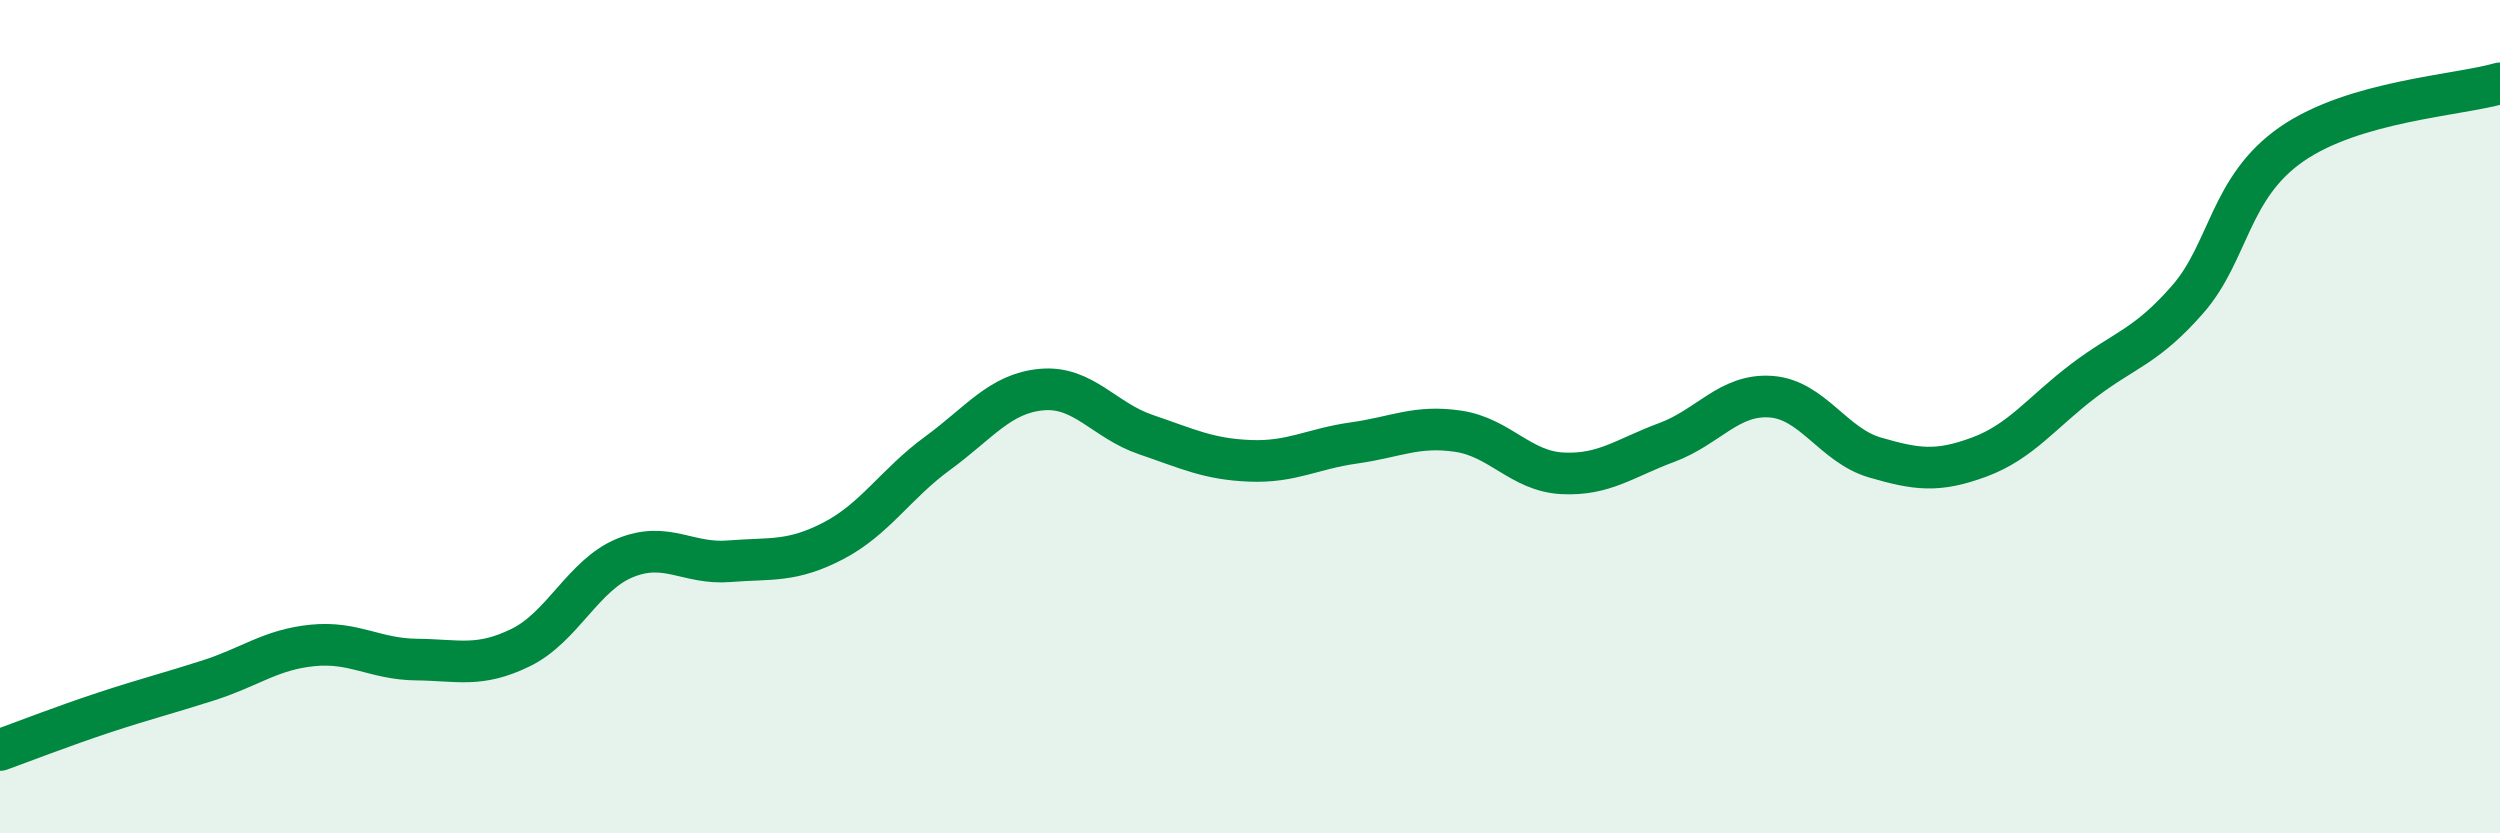 
    <svg width="60" height="20" viewBox="0 0 60 20" xmlns="http://www.w3.org/2000/svg">
      <path
        d="M 0,18 C 0.5,17.82 1.5,17.43 2.5,17.1 C 3.5,16.77 4,16.65 5,16.33 C 6,16.01 6.5,15.59 7.5,15.49 C 8.5,15.39 9,15.82 10,15.83 C 11,15.84 11.5,16.03 12.5,15.54 C 13.5,15.05 14,13.8 15,13.39 C 16,12.98 16.5,13.55 17.5,13.47 C 18.5,13.39 19,13.5 20,12.98 C 21,12.46 21.5,11.61 22.5,10.88 C 23.5,10.15 24,9.44 25,9.35 C 26,9.26 26.5,10.09 27.5,10.43 C 28.5,10.77 29,11.02 30,11.06 C 31,11.1 31.5,10.77 32.5,10.63 C 33.5,10.49 34,10.2 35,10.35 C 36,10.5 36.5,11.31 37.5,11.36 C 38.5,11.41 39,10.99 40,10.62 C 41,10.25 41.5,9.45 42.5,9.52 C 43.5,9.59 44,10.69 45,10.98 C 46,11.27 46.5,11.34 47.5,10.97 C 48.5,10.6 49,9.9 50,9.14 C 51,8.38 51.5,8.33 52.5,7.19 C 53.5,6.05 53.5,4.5 55,3.46 C 56.5,2.42 59,2.29 60,2L60 20L0 20Z"
        fill="#008740"
        opacity="0.1"
        stroke-linecap="round"
        stroke-linejoin="round"
      />
      <path
        d="M 0,18 C 0.5,17.82 1.5,17.43 2.5,17.1 C 3.5,16.77 4,16.65 5,16.33 C 6,16.01 6.5,15.59 7.5,15.49 C 8.5,15.39 9,15.82 10,15.83 C 11,15.84 11.5,16.03 12.5,15.54 C 13.5,15.05 14,13.8 15,13.39 C 16,12.98 16.5,13.55 17.5,13.47 C 18.5,13.39 19,13.5 20,12.98 C 21,12.46 21.5,11.61 22.5,10.88 C 23.5,10.15 24,9.44 25,9.35 C 26,9.26 26.5,10.09 27.5,10.43 C 28.5,10.77 29,11.02 30,11.06 C 31,11.1 31.5,10.77 32.5,10.63 C 33.5,10.49 34,10.2 35,10.35 C 36,10.5 36.5,11.31 37.5,11.36 C 38.5,11.41 39,10.99 40,10.62 C 41,10.25 41.5,9.45 42.5,9.52 C 43.5,9.59 44,10.69 45,10.98 C 46,11.27 46.5,11.34 47.5,10.97 C 48.5,10.6 49,9.9 50,9.14 C 51,8.38 51.5,8.33 52.5,7.19 C 53.5,6.05 53.5,4.5 55,3.46 C 56.5,2.42 59,2.29 60,2"
        stroke="#008740"
        stroke-width="1"
        fill="none"
        stroke-linecap="round"
        stroke-linejoin="round"
      />
    </svg>
  